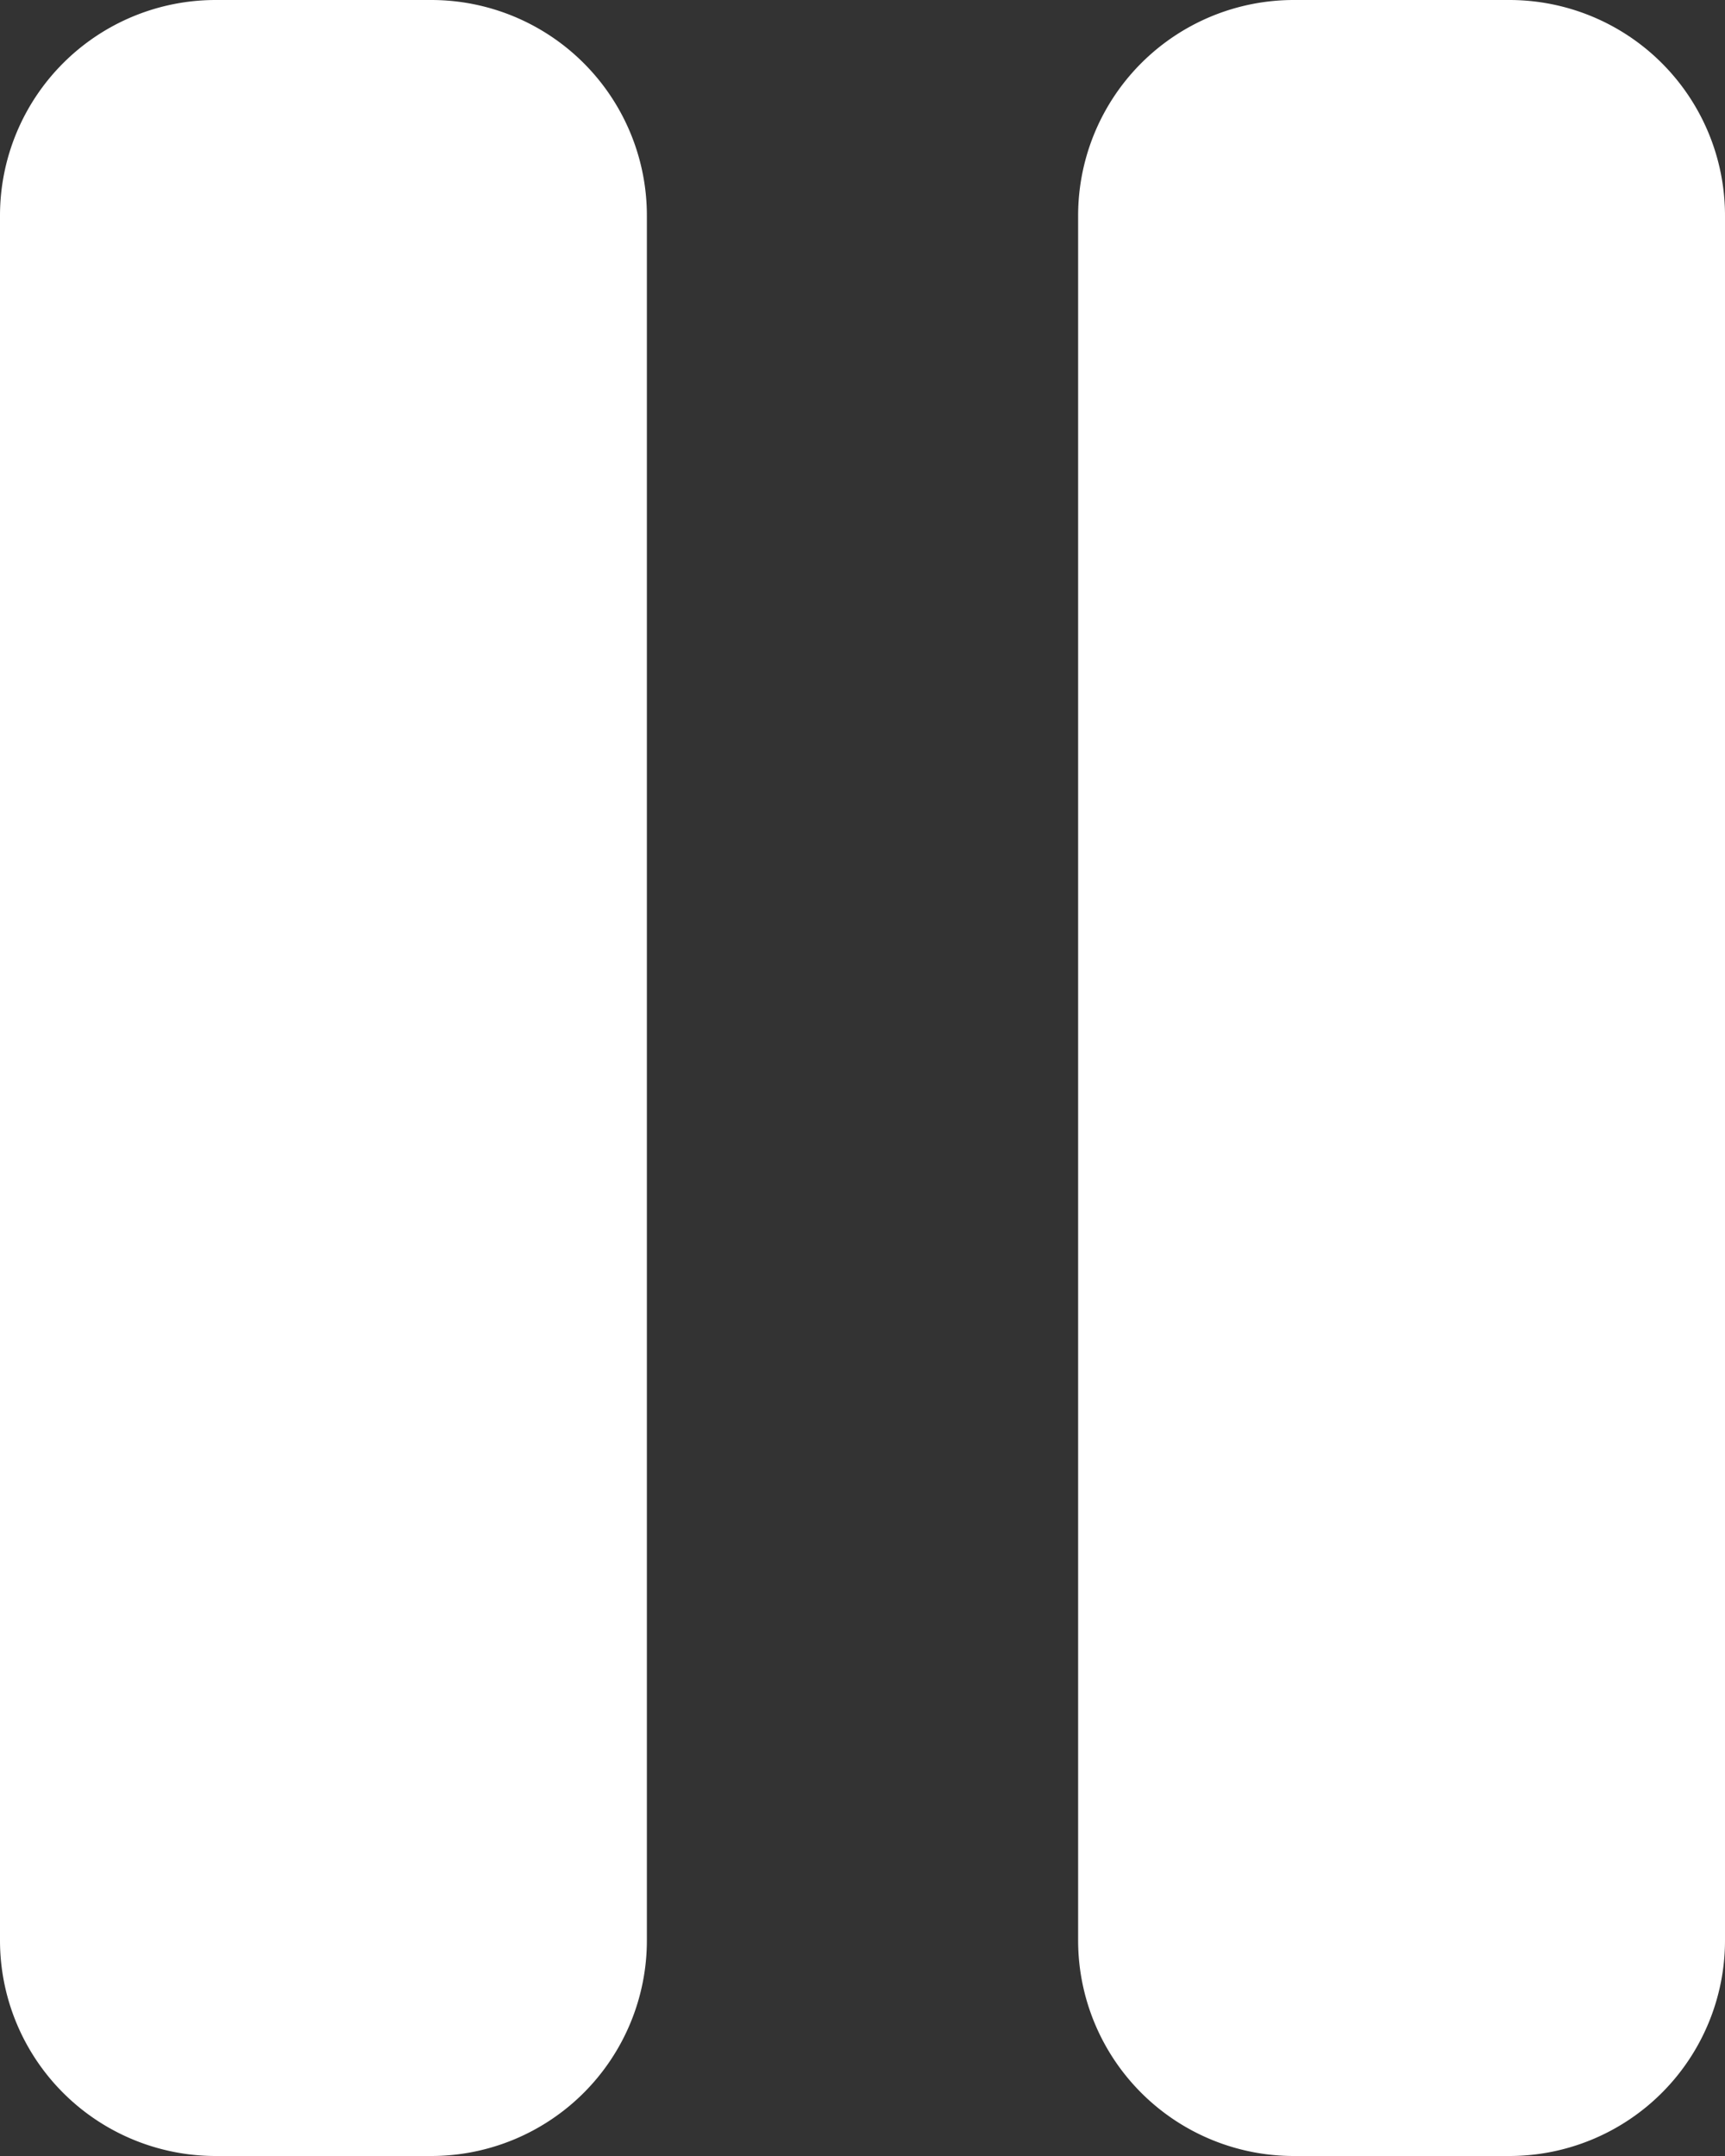 <svg xmlns="http://www.w3.org/2000/svg" width="14.8" height="18.5" viewBox="0 0 14.8 18.5">
  <rect x="0" y="0" width="14.8" height="18.5" fill="#333333" stroke="none"/>
  <g id="pause-filled" transform="translate(-9 -6.75)">
    <path id="Path_85" data-name="Path 85" d="M12.7,6.75H10.85A1.85,1.85,0,0,0,9,8.6V23.4a1.85,1.85,0,0,0,1.85,1.85H12.7a1.85,1.85,0,0,0,1.85-1.85V8.6A1.85,1.85,0,0,0,12.7,6.75Z" fill="#fff"/>
    <path id="Path_86" data-name="Path 86" d="M23.95,6.75H22.1A1.85,1.85,0,0,0,20.25,8.6V23.4a1.85,1.85,0,0,0,1.85,1.85h1.85A1.85,1.85,0,0,0,25.8,23.4V8.6A1.85,1.85,0,0,0,23.95,6.75Z" transform="translate(-2)" fill="#fff"/>
  </g>
</svg>
